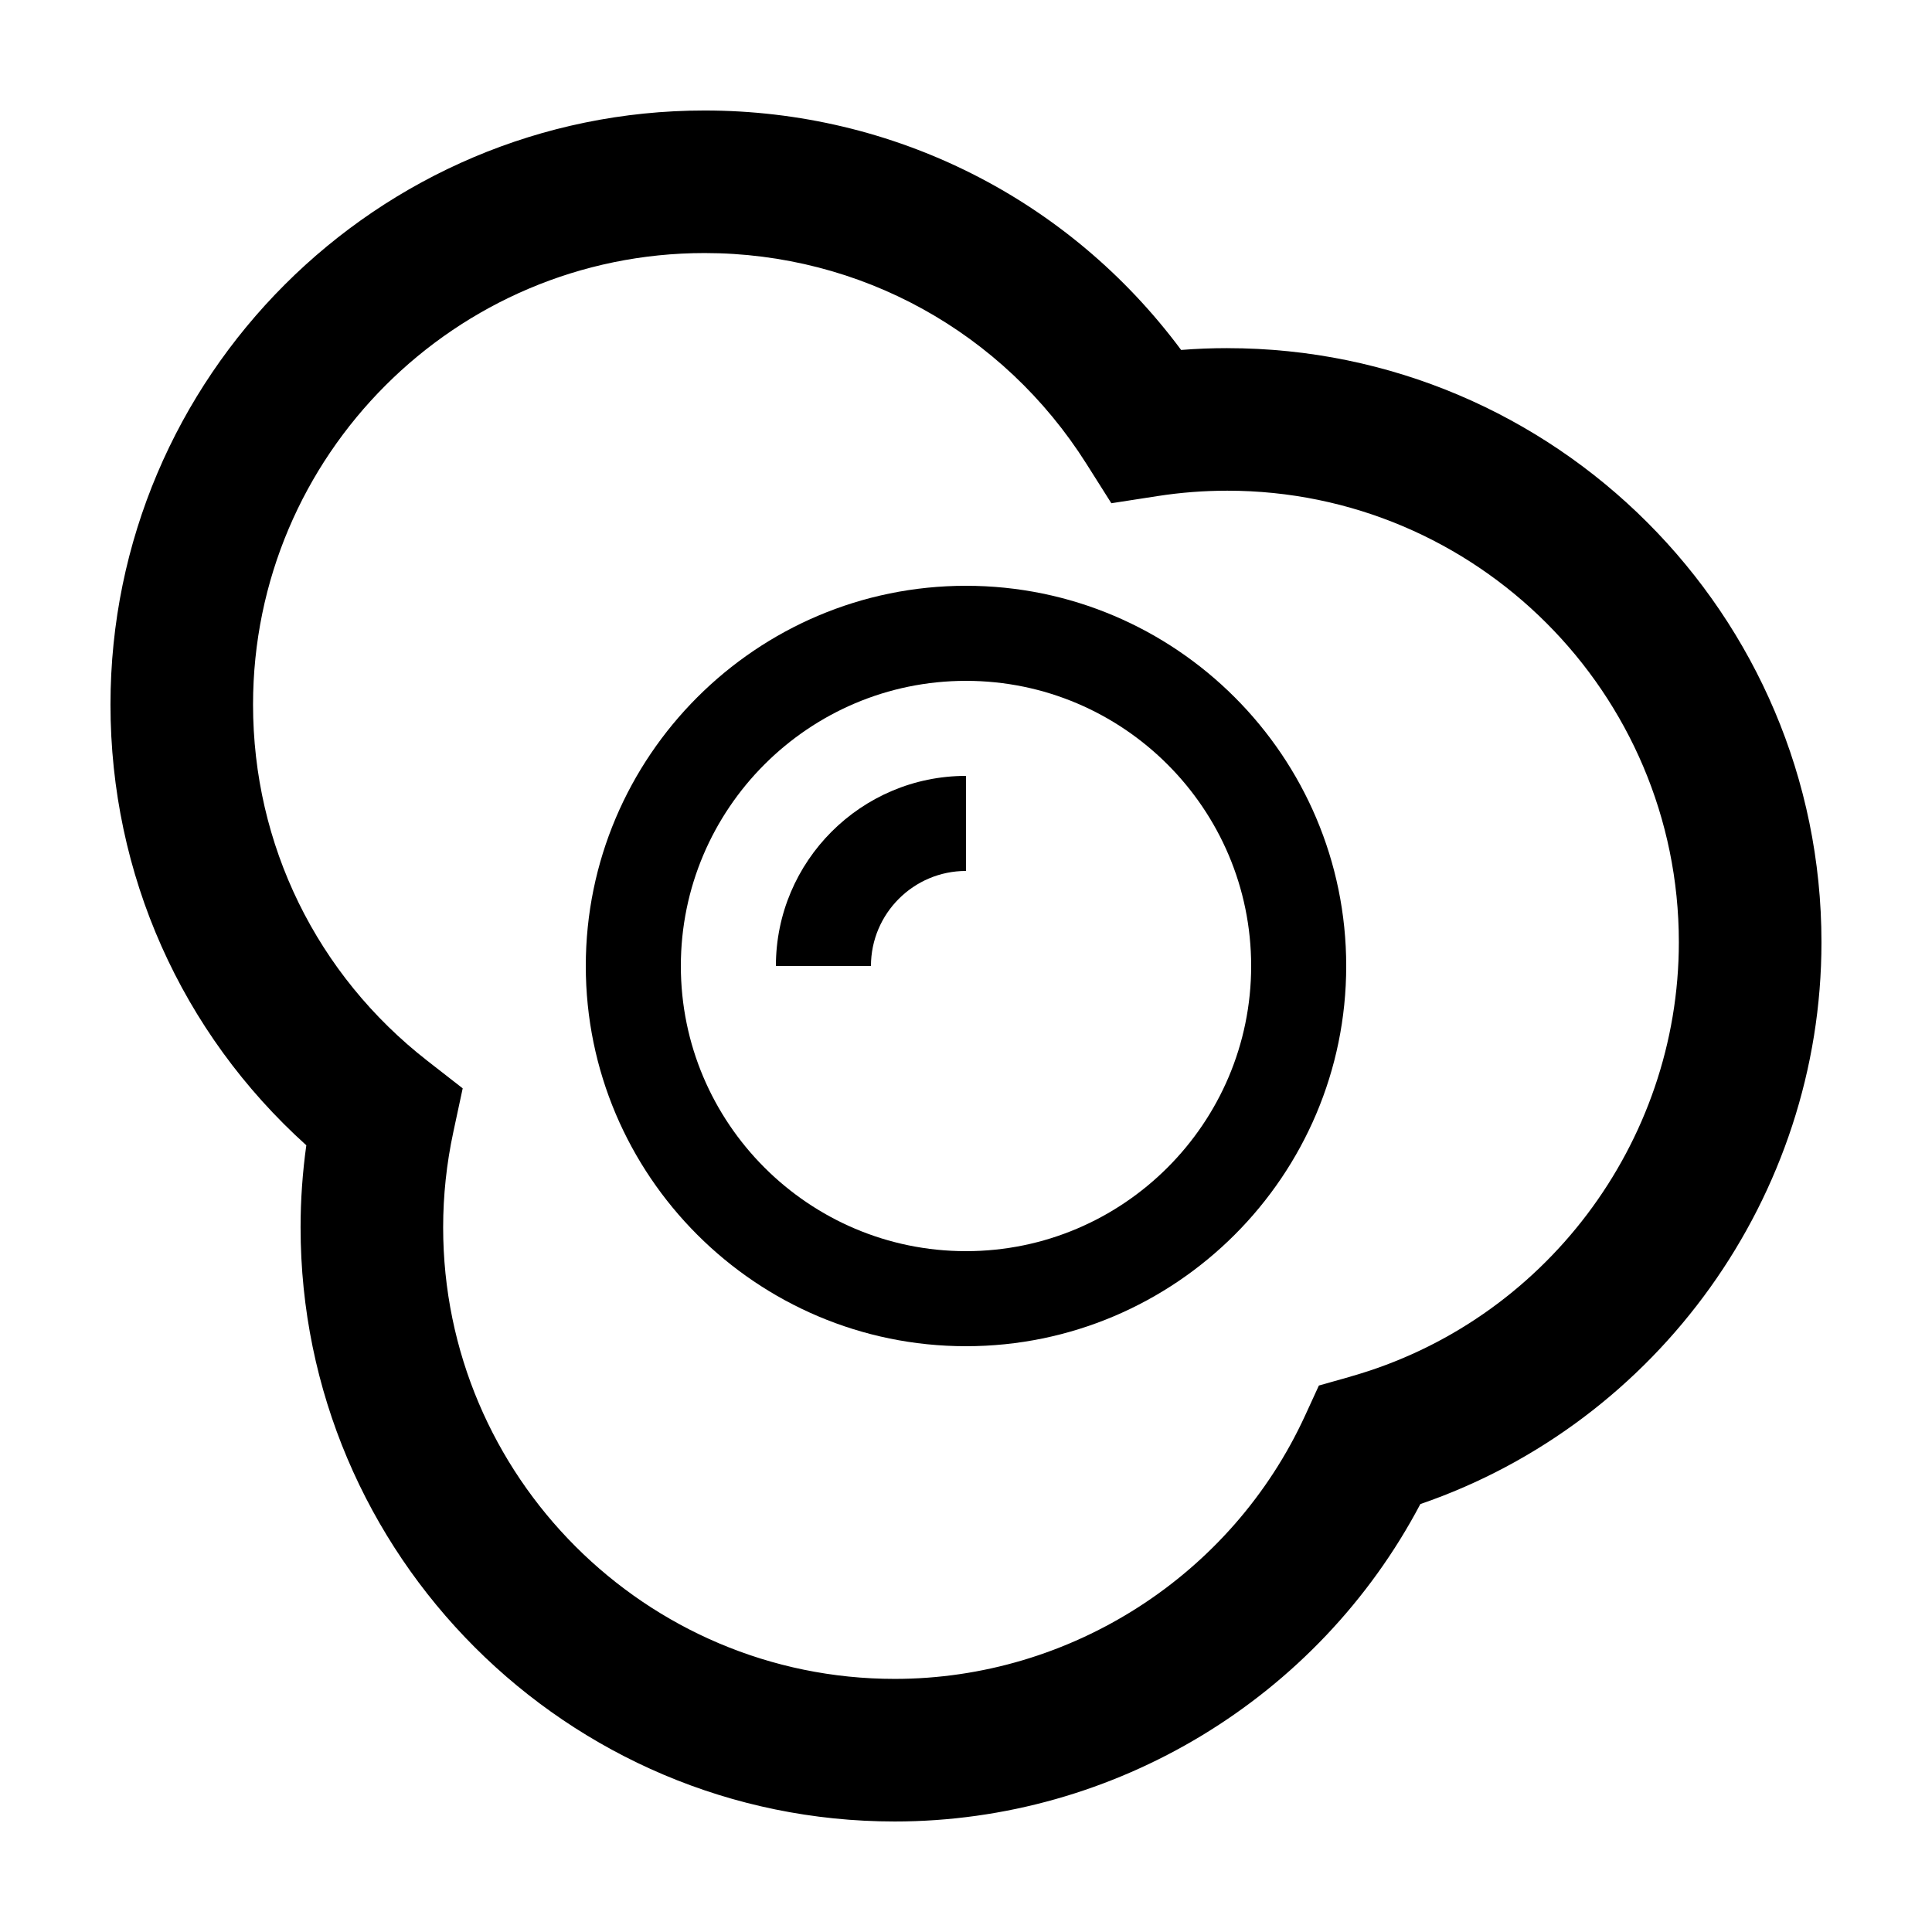 <?xml version="1.0" encoding="UTF-8"?>
<!-- Uploaded to: ICON Repo, www.iconrepo.com, Generator: ICON Repo Mixer Tools -->
<svg fill="#000000" width="800px" height="800px" version="1.1" viewBox="144 144 512 512" xmlns="http://www.w3.org/2000/svg">
 <g>
  <path d="m469.27 236.26c-4.086 0-8.184 0.156-12.262 0.48-29.672-39.949-76.035-63.457-126.29-63.457-86.812 0-157.44 70.629-157.44 157.44 0 44.984 18.777 86.934 51.898 116.79-1.008 7.223-1.52 14.508-1.52 21.758 0 86.809 70.629 157.44 157.44 157.44 58.453 0 112.22-32.742 139.31-84.117 63.008-21.637 106.3-81.664 106.3-148.89 0-86.809-70.629-157.44-157.44-157.44zm32.641 272.55-8.395 2.371-3.637 7.926c-19.469 42.414-62.168 69.816-108.78 69.816-65.98 0-119.66-53.676-119.66-119.66 0-8.43 0.906-16.922 2.695-25.258l2.484-11.586-9.344-7.281c-29.367-22.879-46.215-57.293-46.215-94.418 0-65.98 53.676-119.66 119.66-119.66 41.258 0 79.082 20.871 101.18 55.828l6.621 10.473 12.246-1.898c6.09-0.949 12.309-1.426 18.496-1.426 65.977 0 119.65 53.676 119.65 119.65 0 53.285-35.785 100.62-87.012 115.11z"/>
  <path d="m400 299.24c-55.559 0-100.76 45.203-100.76 100.76s45.203 100.76 100.76 100.76 100.76-45.203 100.76-100.76c0-55.562-45.203-100.76-100.76-100.76zm0 176.33c-41.672 0-75.57-33.902-75.57-75.57 0-41.672 33.902-75.57 75.57-75.57 41.672 0 75.57 33.902 75.57 75.57s-33.902 75.57-75.57 75.57z"/>
  <path d="m349.62 400h25.191c0-13.891 11.301-25.191 25.191-25.191v-25.191c-27.781 0-50.383 22.602-50.383 50.383z"/>
 </g>
</svg>